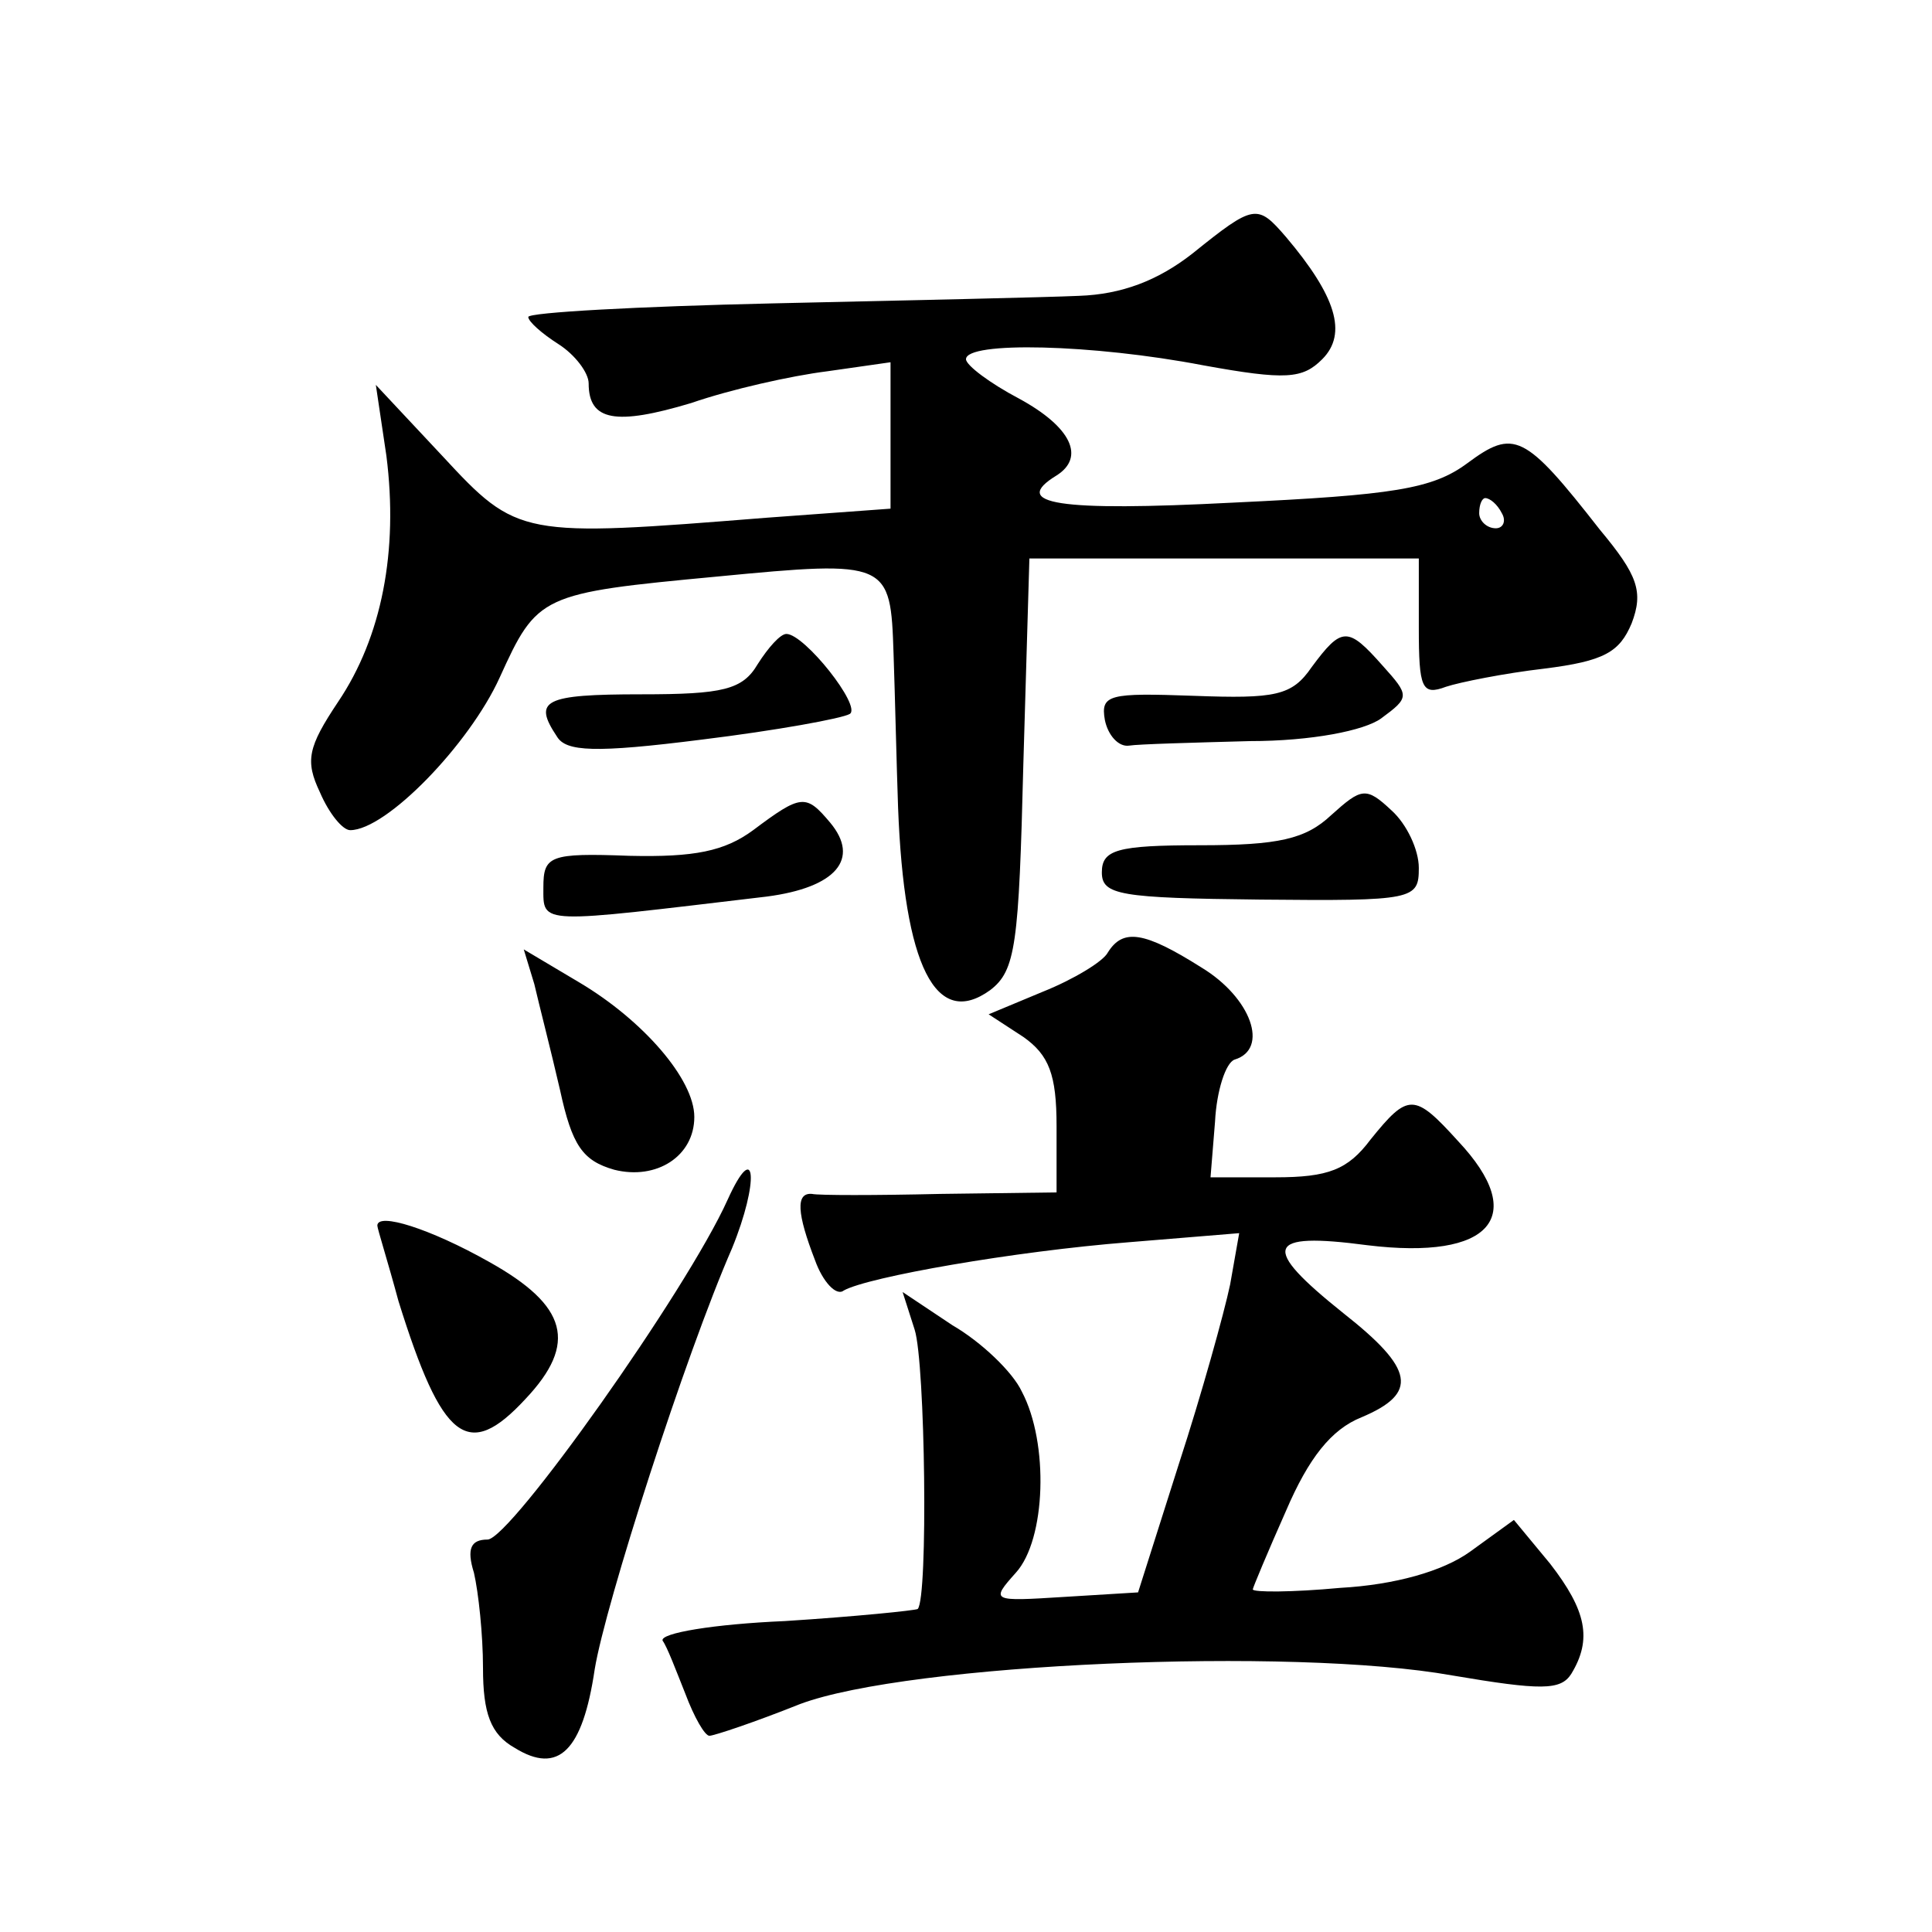 <?xml version="1.0" standalone="no"?>
<!DOCTYPE svg PUBLIC "-//W3C//DTD SVG 20010904//EN"
 "http://www.w3.org/TR/2001/REC-SVG-20010904/DTD/svg10.dtd">
<svg version="1.0" xmlns="http://www.w3.org/2000/svg"
 width="128pt" height="128pt" viewBox="0 0 128 128"
 preserveAspectRatio="xMidYMid meet">
<g transform="translate(0,128) scale(0.1,-0.1)"
fill="#0" stroke="none">
<path d="M790 1112 c-23 -18 -47 -27 -75 -28 -22 -1 -113 -3 -203 -5 -89 -2 -162
-6 -162 -9 0 -3 9 -11 20 -18 11 -7 20 -19 20 -26 0 -25 18 -28 68 -13 26 9 66
18 90 21 l42 6 0 -48 0 -49 -82 -6 c-163 -13 -165 -13 -215 41 l-44 47 7 -47 c8
-63 -3 -120 -32 -163 -20 -30 -22 -39 -12 -60 6 -14 15 -25 20 -25 24 0 79 57 99
101 25 55 27 56 144 67 114 11 115 10 117 -51 1 -29 2 -74 3 -102 4 -105 25 -147
61 -121 17 13 19 30 22 150 l4 136 129 0 129 0 0 -46 c0 -40 2 -45 18 -39 9 3 39
9 65 12 40 5 50 11 58 30 8 21 4 32 -21 62 -50 64 -57 67 -88 44 -23 -17 -49 -21
-155 -26 -116 -6 -148 -1 -117 18 19 12 10 32 -25 51 -19 10 -35 22 -35 26 0 12
84 10 157 -4 55 -10 66 -9 79 4 17 17 9 42 -24 81 -19 22 -21 22 -62 -11z m205
-172 c3 -5 1 -10 -4 -10 -6 0 -11 5 -11 10 0 6 2 10 4 10 3 0 8 -4 11 -10z M502
840 c-10 -17 -23 -20 -77 -20 -65 0 -72 -4 -56 -28 6 -10 25 -11 96 -2 49 6 93
14 98 17 8 5 -30 53 -42 53 -4 0 -12 -9 -19 -20z M869 838 c-13 -19 -24 -21 -78
-19 -56 2 -62 1 -59 -16 2 -10 9 -18 16 -17 6 1 43 2 80 3 41 0 76 7 87 15 19 14
19 15 1 35 -23 26 -27 26 -47 -1z M882 740 c-17 -16 -35 -20 -87 -20 -55 0 -65
-3 -65 -18 0 -15 12 -17 105 -18 102 -1 105 0 105 21 0 12 -8 29 -18 38 -17 16
-20 15 -40 -3z M499 730 c-19 -14 -39 -18 -82 -17 -53 2 -57 0 -57 -21 0 -25 -4
-24 148 -6 46 6 62 25 42 49 -16 19 -19 19 -51 -5z M734 649 c-3 -6 -23 -18 -43
-26 l-36 -15 23 -15 c17 -12 22 -25 22 -59 l0 -44 -77 -1 c-43 -1 -81 -1 -85 0
-11 1 -10 -13 2 -44 5 -14 14 -24 19 -20 16 9 113 26 189 32 l73 6 -6 -34 c-4 -19
-19 -73 -34 -119 l-27 -85 -49 -3 c-48 -3 -49 -3 -32 16 20 22 22 86 4 120 -6 13
-27 33 -46 44 l-33 22 8 -25 c7 -22 9 -178 2 -185 -2 -1 -41 -5 -88 -8 -47 -2 -83
-8 -81 -13 3 -4 9 -20 15 -35 6 -16 13 -28 16 -28 3 0 30 9 60 21 72 27 326 38
432 19 59 -10 72 -10 79 1 14 23 10 42 -14 73 l-24 29 -29 -21 c-18 -13 -50 -22
-86 -24 -32 -3 -58 -3 -58 -1 0 1 10 25 22 52 15 35 30 54 50 62 38 16 35 32 -12
69 -55 44 -52 54 16 45 82 -10 107 19 60 69 -29 32 -33 32 -58 1 -15 -20 -28 -25
-63 -25 l-43 0 3 37 c1 20 7 39 13 41 23 7 11 41 -22 61 -38 24 -52 26 -62 10z
M354 628 c3 -13 11 -44 17 -70 8 -37 15 -47 36 -53 28 -7 53 9 53 35 0 25 -34 64
-76 89 l-37 22 7 -23z M482 485 c-27 -60 -144 -225 -159 -225 -11 0 -14 -6 -9 -22
3 -13 6 -41 6 -63 0 -30 5 -44 21 -53 29 -18 45 -2 53 52 7 43 60 208 91 279 18
44 16 74 -3 32z M250 468 c0 -2 7 -24 14 -50 29 -93 46 -106 84 -65 35 37 28 62
-24 91 -39 22 -74 33 -74 24z"/>
</g>
</svg>
